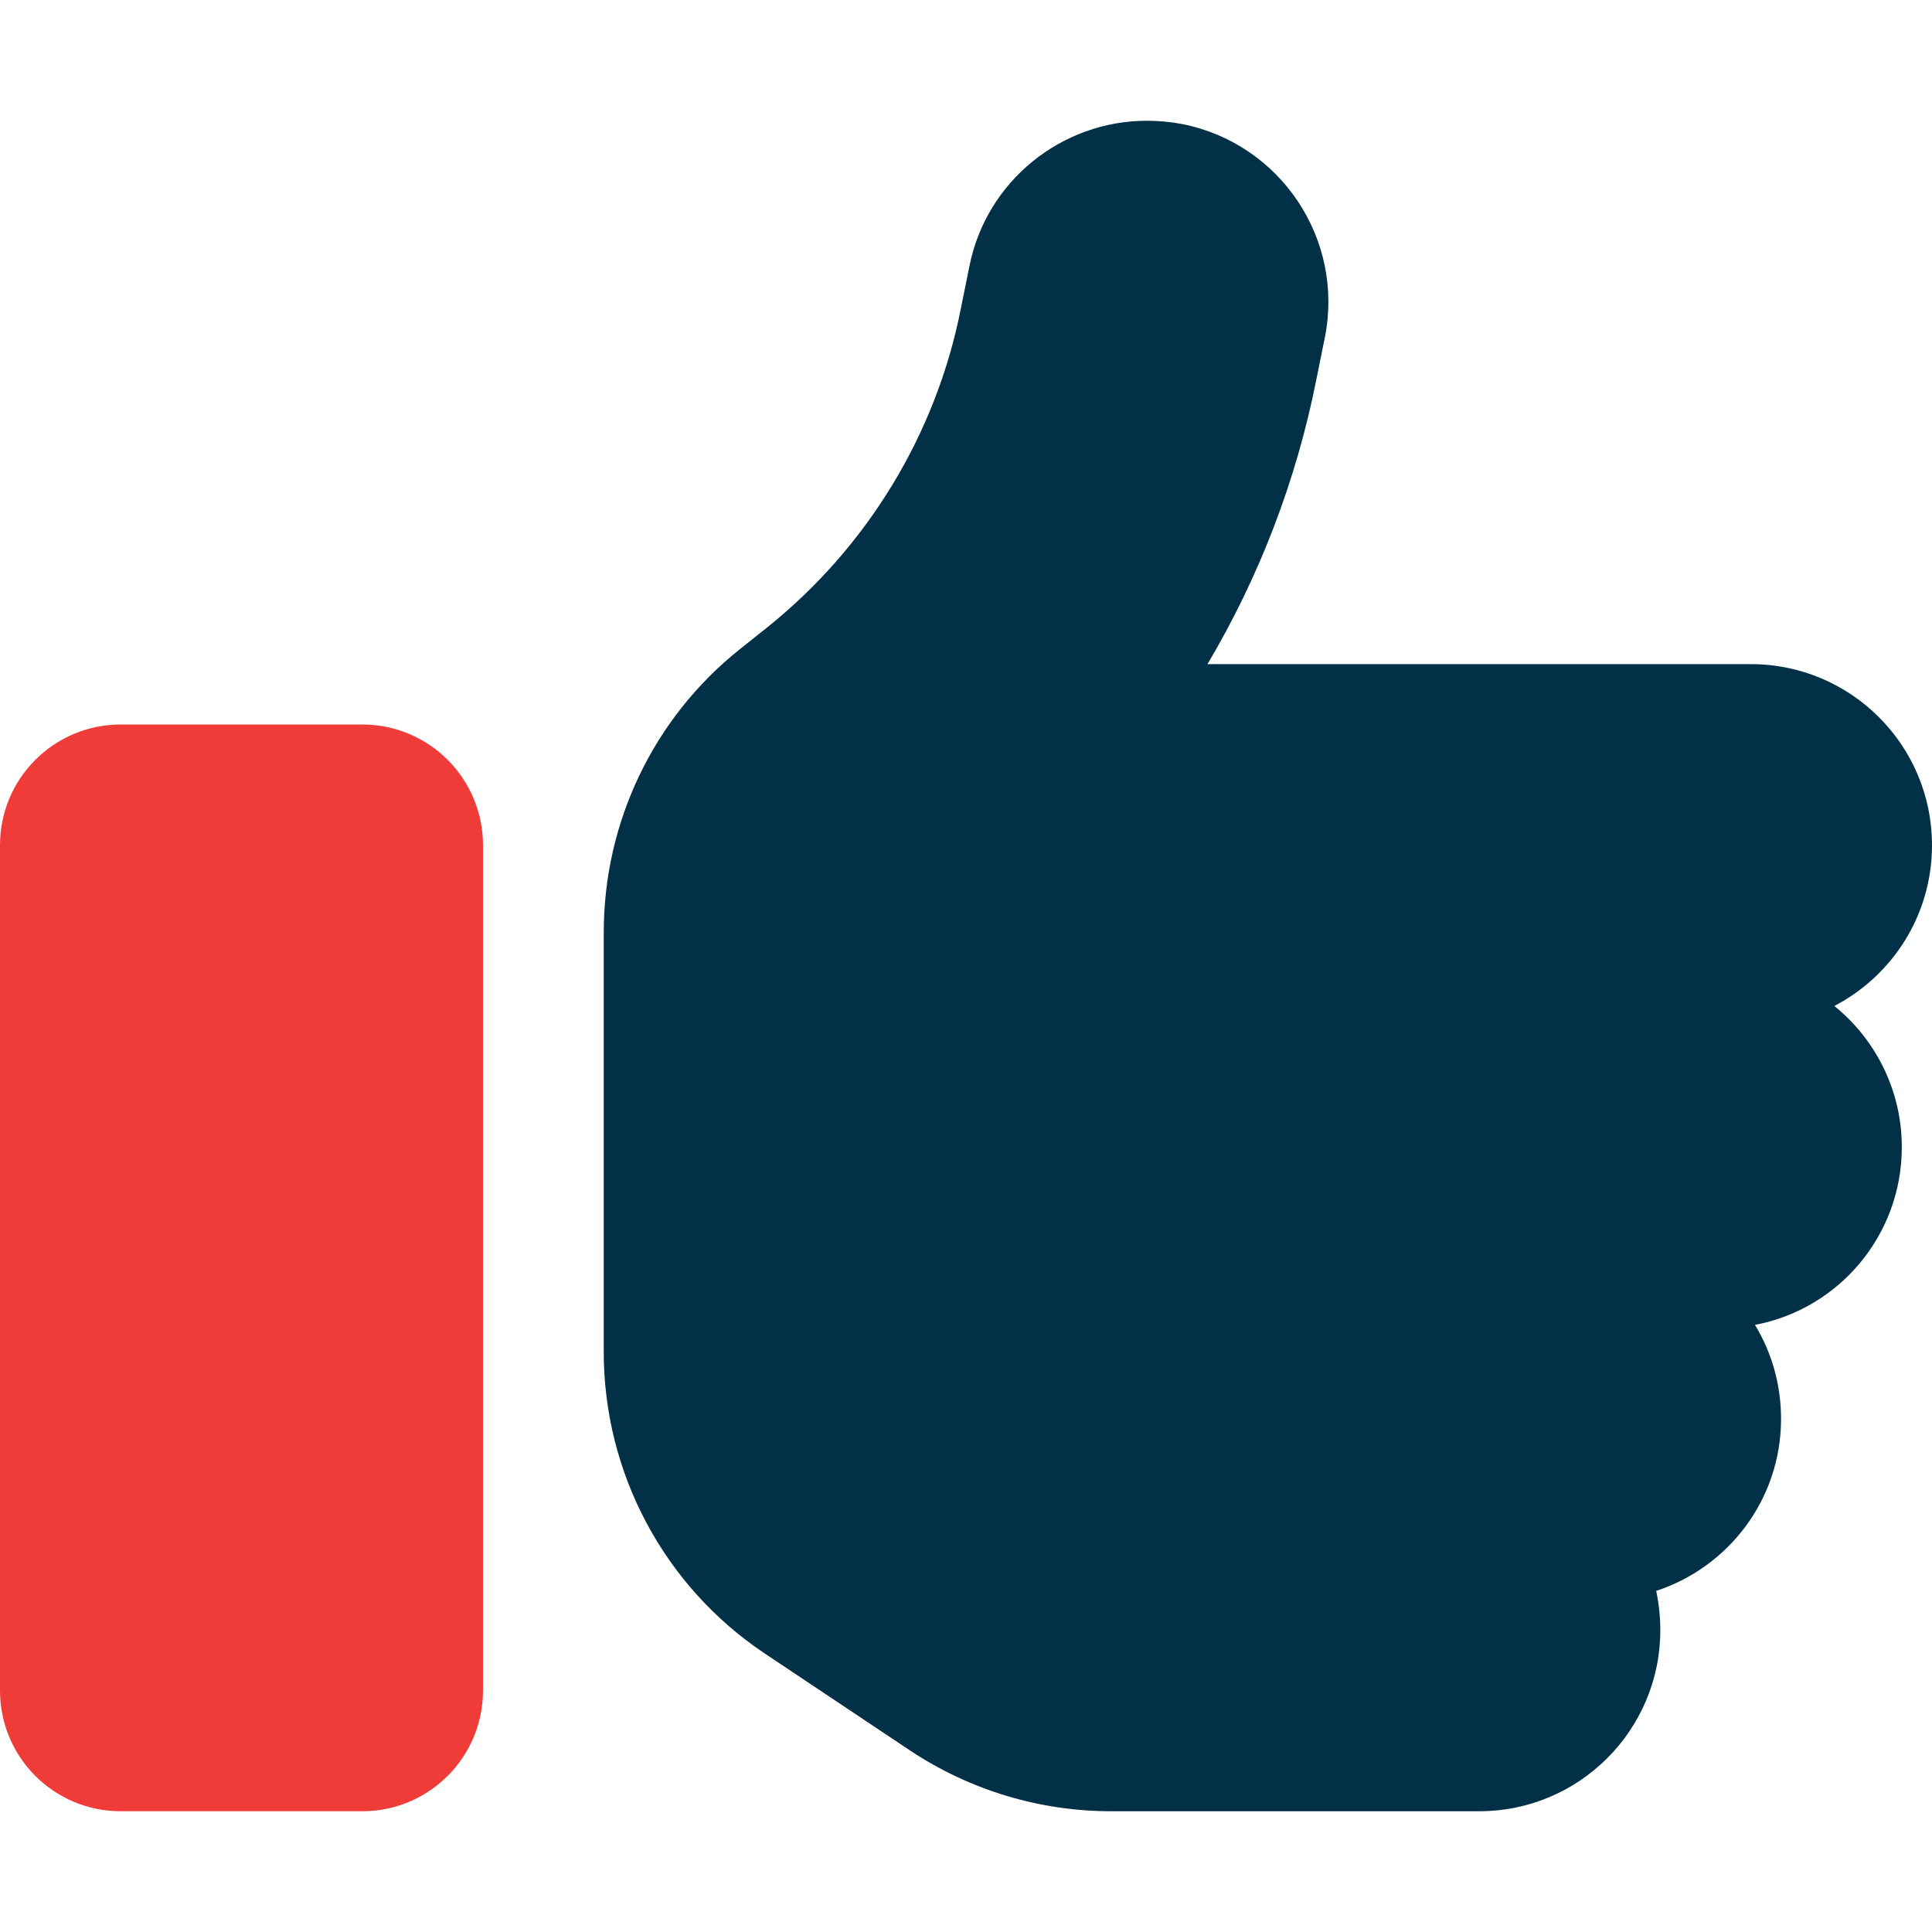 <svg xmlns="http://www.w3.org/2000/svg" width="16" height="16" viewBox="0 0 16 16" fill="none"><path d="M5 7.722V8.5V10V11.197C5 12.2 5.5 13.137 6.334 13.694L7.537 14.497C8.031 14.825 8.609 15 9.203 15H12.25C13.078 15 13.75 14.328 13.75 13.5C13.75 13.387 13.738 13.281 13.716 13.175C14.316 12.978 14.75 12.416 14.75 11.75C14.75 11.466 14.672 11.2 14.534 10.972C15.228 10.841 15.75 10.231 15.75 9.5C15.75 9.028 15.531 8.606 15.191 8.331C15.672 8.081 16 7.578 16 7C16 6.172 15.328 5.5 14.5 5.5H10C10.428 4.778 10.734 3.984 10.9 3.15L10.972 2.794C11.134 1.981 10.606 1.191 9.794 1.028C9.694 1.009 9.597 1 9.497 1C8.797 1 8.169 1.494 8.028 2.206L7.956 2.562C7.75 3.6 7.181 4.531 6.356 5.194L6.125 5.378C5.412 5.947 5 6.809 5 7.722Z" fill="#023047"></path><path d="M0 7C0 6.447 0.447 6 1 6H3C3.553 6 4 6.447 4 7V14C4 14.553 3.553 15 3 15H1C0.447 15 0 14.553 0 14V7Z" fill="#EF3C39"></path></svg>